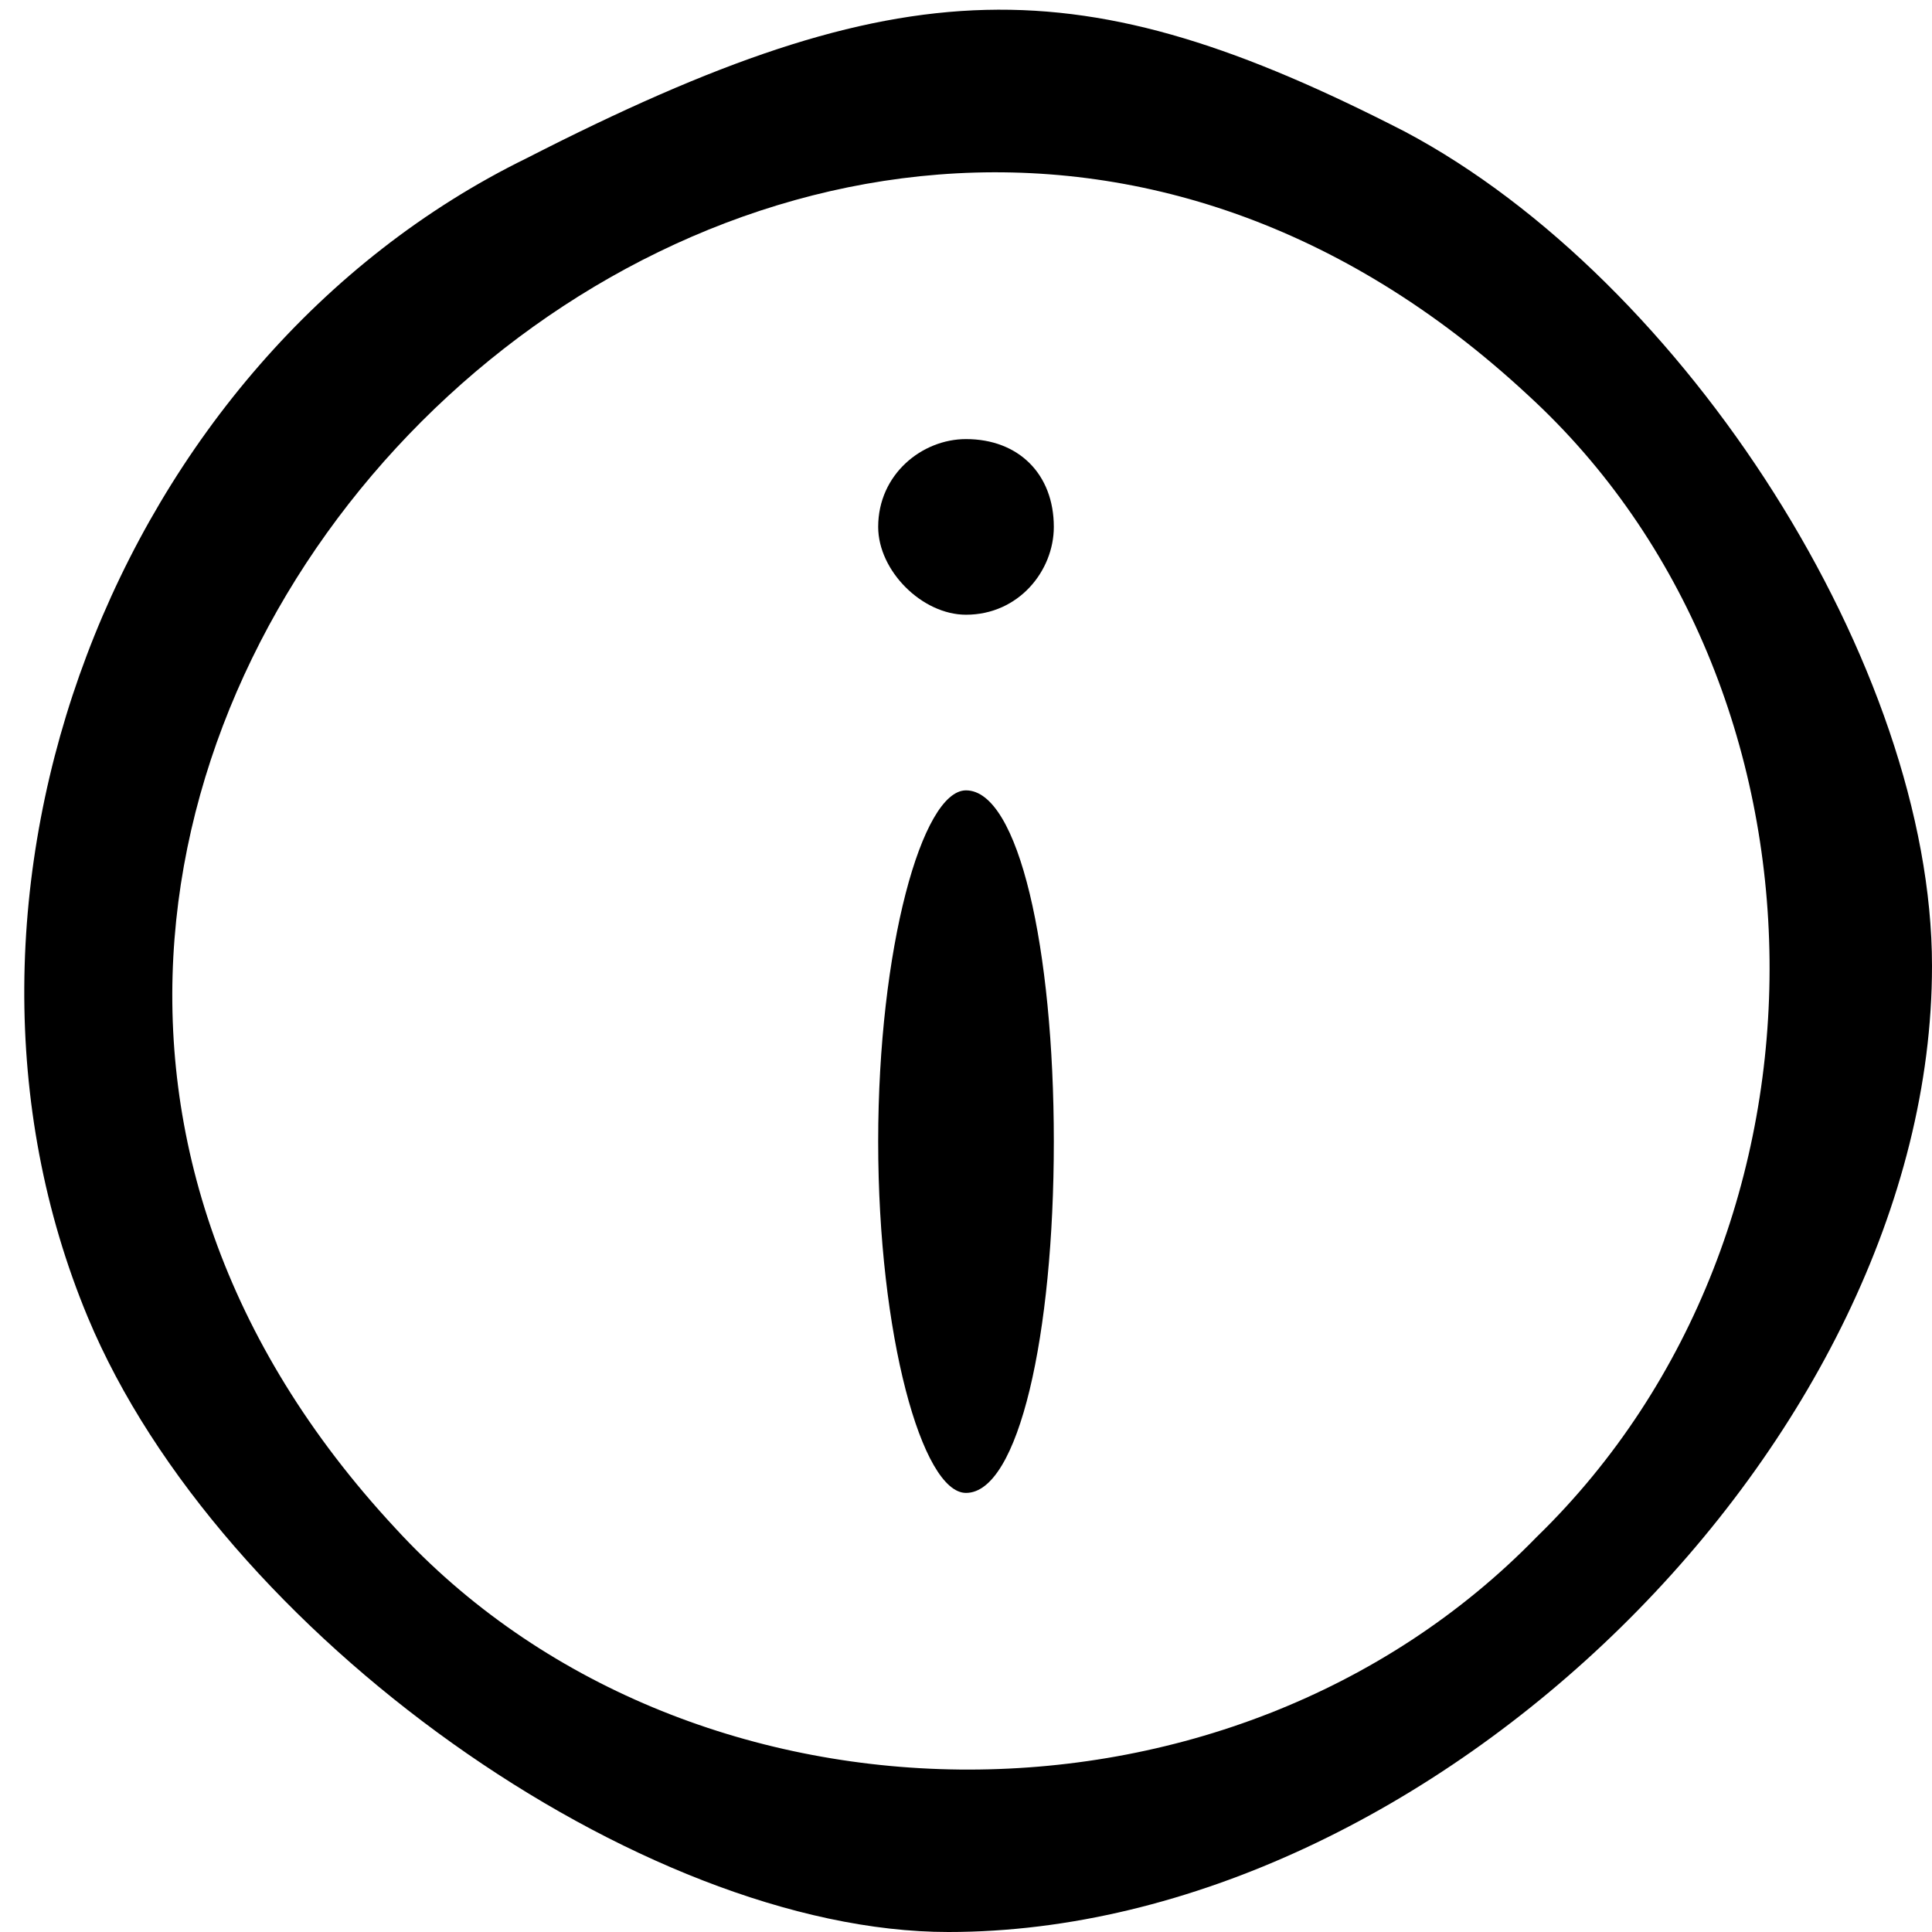 <?xml version="1.0" standalone="no"?>
<!DOCTYPE svg PUBLIC "-//W3C//DTD SVG 20010904//EN"
 "http://www.w3.org/TR/2001/REC-SVG-20010904/DTD/svg10.dtd">
<svg version="1.0" xmlns="http://www.w3.org/2000/svg"
 width="22pt" height="22pt" viewBox="0 0 22 22"
 preserveAspectRatio="xMidYMid meet">

<g transform="translate(0,22) scale(0.1,-0.1)"
fill="#000000" stroke="none">
<path d="M60 202 c-47 -23 -70 -84 -50 -132 15 -36 63 -70 98 -70 55 0 112 56
112 110 0 34 -28 78 -60 95 -37 19 -57 19 -100 -3z m114 -27 c36 -33 37 -95 1
-130 -35 -36 -97 -35 -130 1 -79 85 44 208 129 129z"/>
<path d="M100 160 c0 -5 5 -10 10 -10 6 0 10 5 10 10 0 6 -4 10 -10 10 -5 0
-10 -4 -10 -10z"/>
<path d="M100 90 c0 -22 5 -40 10 -40 6 0 10 18 10 40 0 22 -4 40 -10 40 -5 0
-10 -18 -10 -40z"/>
</g>
</svg>
